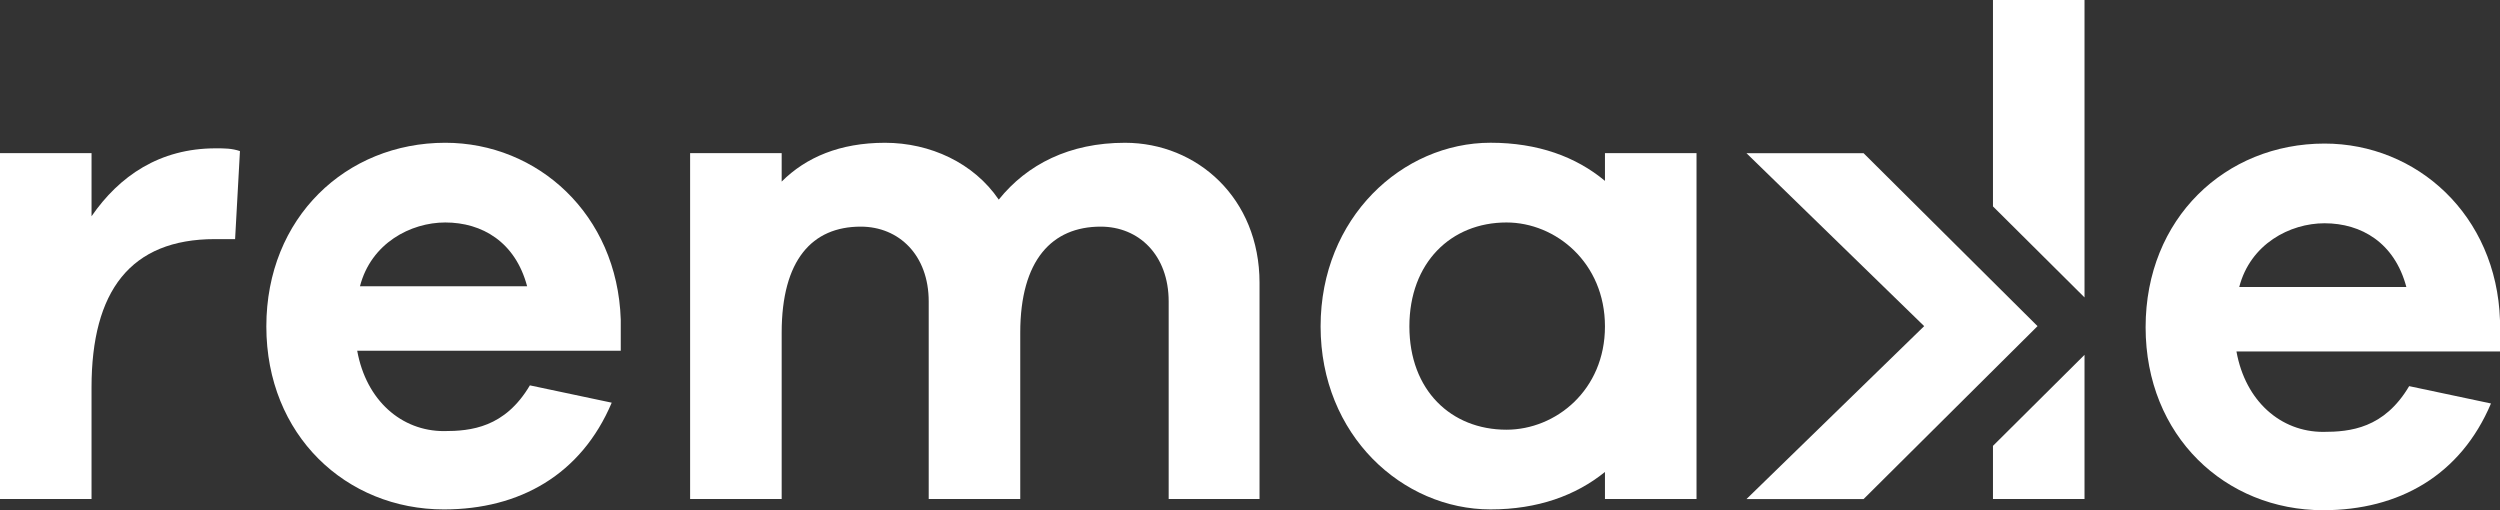 <svg width="196" height="40" viewBox="0 0 196 40" fill="none" xmlns="http://www.w3.org/2000/svg">
<rect x="0" y="0" width="196" height="40" fill="#333333" stroke="none"/>
<g clip-path="url(#clip0_2297_716)">
<path d="M156.249 34.955V39.123H163.426V27.82L162.701 28.541L156.249 34.955Z" fill="white"/>
<path d="M156.249 0V16.183L162.701 22.597L163.426 23.318V0H156.249Z" fill="white"/>
<path d="M159.743 25.569L146.106 12.012H136.924L150.855 25.569L136.924 39.126H146.106L159.743 25.569Z" fill="white"/>
<path d="M125.829 25.592C125.829 20.594 121.968 17.442 118.109 17.442C113.758 17.442 110.496 20.594 110.496 25.592C110.496 30.59 113.759 33.689 118.109 33.689C121.968 33.689 125.829 30.591 125.829 25.592ZM133.007 39.123H125.829V37.003C123.545 38.85 120.555 39.937 116.857 39.937C109.951 39.937 103.535 34.123 103.535 25.591C103.535 17.059 109.951 11.191 116.857 11.191C120.554 11.191 123.545 12.279 125.829 14.181V12.007H133.007V39.121V39.123Z" fill="white"/>
<path d="M18.812 11.845L18.432 18.746H16.855C10.221 18.746 7.176 22.821 7.176 30.375V39.123H0V12.008H7.177V16.954C9.352 13.802 12.506 11.629 16.911 11.629C17.617 11.629 18.161 11.629 18.814 11.845" fill="white"/>
<path d="M28.222 22.441H41.326C40.401 18.964 37.792 17.442 34.909 17.442C32.191 17.442 29.092 19.072 28.222 22.441ZM48.667 27.495H28.004C28.71 31.407 31.484 33.798 34.801 33.798C36.922 33.798 39.585 33.527 41.543 30.212L47.959 31.57C45.566 37.222 40.727 39.938 34.801 39.938C27.134 39.938 20.881 34.123 20.881 25.592C20.881 17.061 27.134 11.193 34.909 11.193C42.141 11.193 48.394 16.79 48.667 25.049V27.494V27.495Z" fill="white"/>
<path d="M98.747 22.17V39.124H91.624V23.637C91.624 19.997 89.286 17.768 86.295 17.768C82.489 17.768 79.988 20.376 79.988 26.083V39.124H72.811V23.637C72.811 19.997 70.473 17.768 67.482 17.768C63.676 17.768 61.283 20.376 61.283 26.083V39.124H54.105V12.008H61.283V14.236C63.186 12.335 65.85 11.194 69.385 11.194C72.919 11.194 76.344 12.769 78.302 15.65C80.531 12.879 83.848 11.194 88.198 11.194C93.853 11.194 98.747 15.54 98.747 22.17Z" fill="white"/>
<path d="M175.555 22.503H188.659C187.736 19.026 185.125 17.504 182.244 17.504C179.525 17.504 176.426 19.134 175.556 22.503M196.001 27.557H175.338C176.045 31.469 178.819 33.86 182.135 33.86C184.256 33.86 186.92 33.589 188.878 30.273L195.293 31.632C192.901 37.284 188.061 40 182.135 40C174.468 40 168.216 34.186 168.216 25.655C168.216 17.124 174.468 11.256 182.244 11.256C189.476 11.256 195.728 16.852 196 25.111V27.557H196.001Z" fill="white"/>
</g>
<defs>
<clipPath id="clip0_2297_716">
<rect width="196" height="40" fill="white"/>
</clipPath>
</defs>
</svg>
